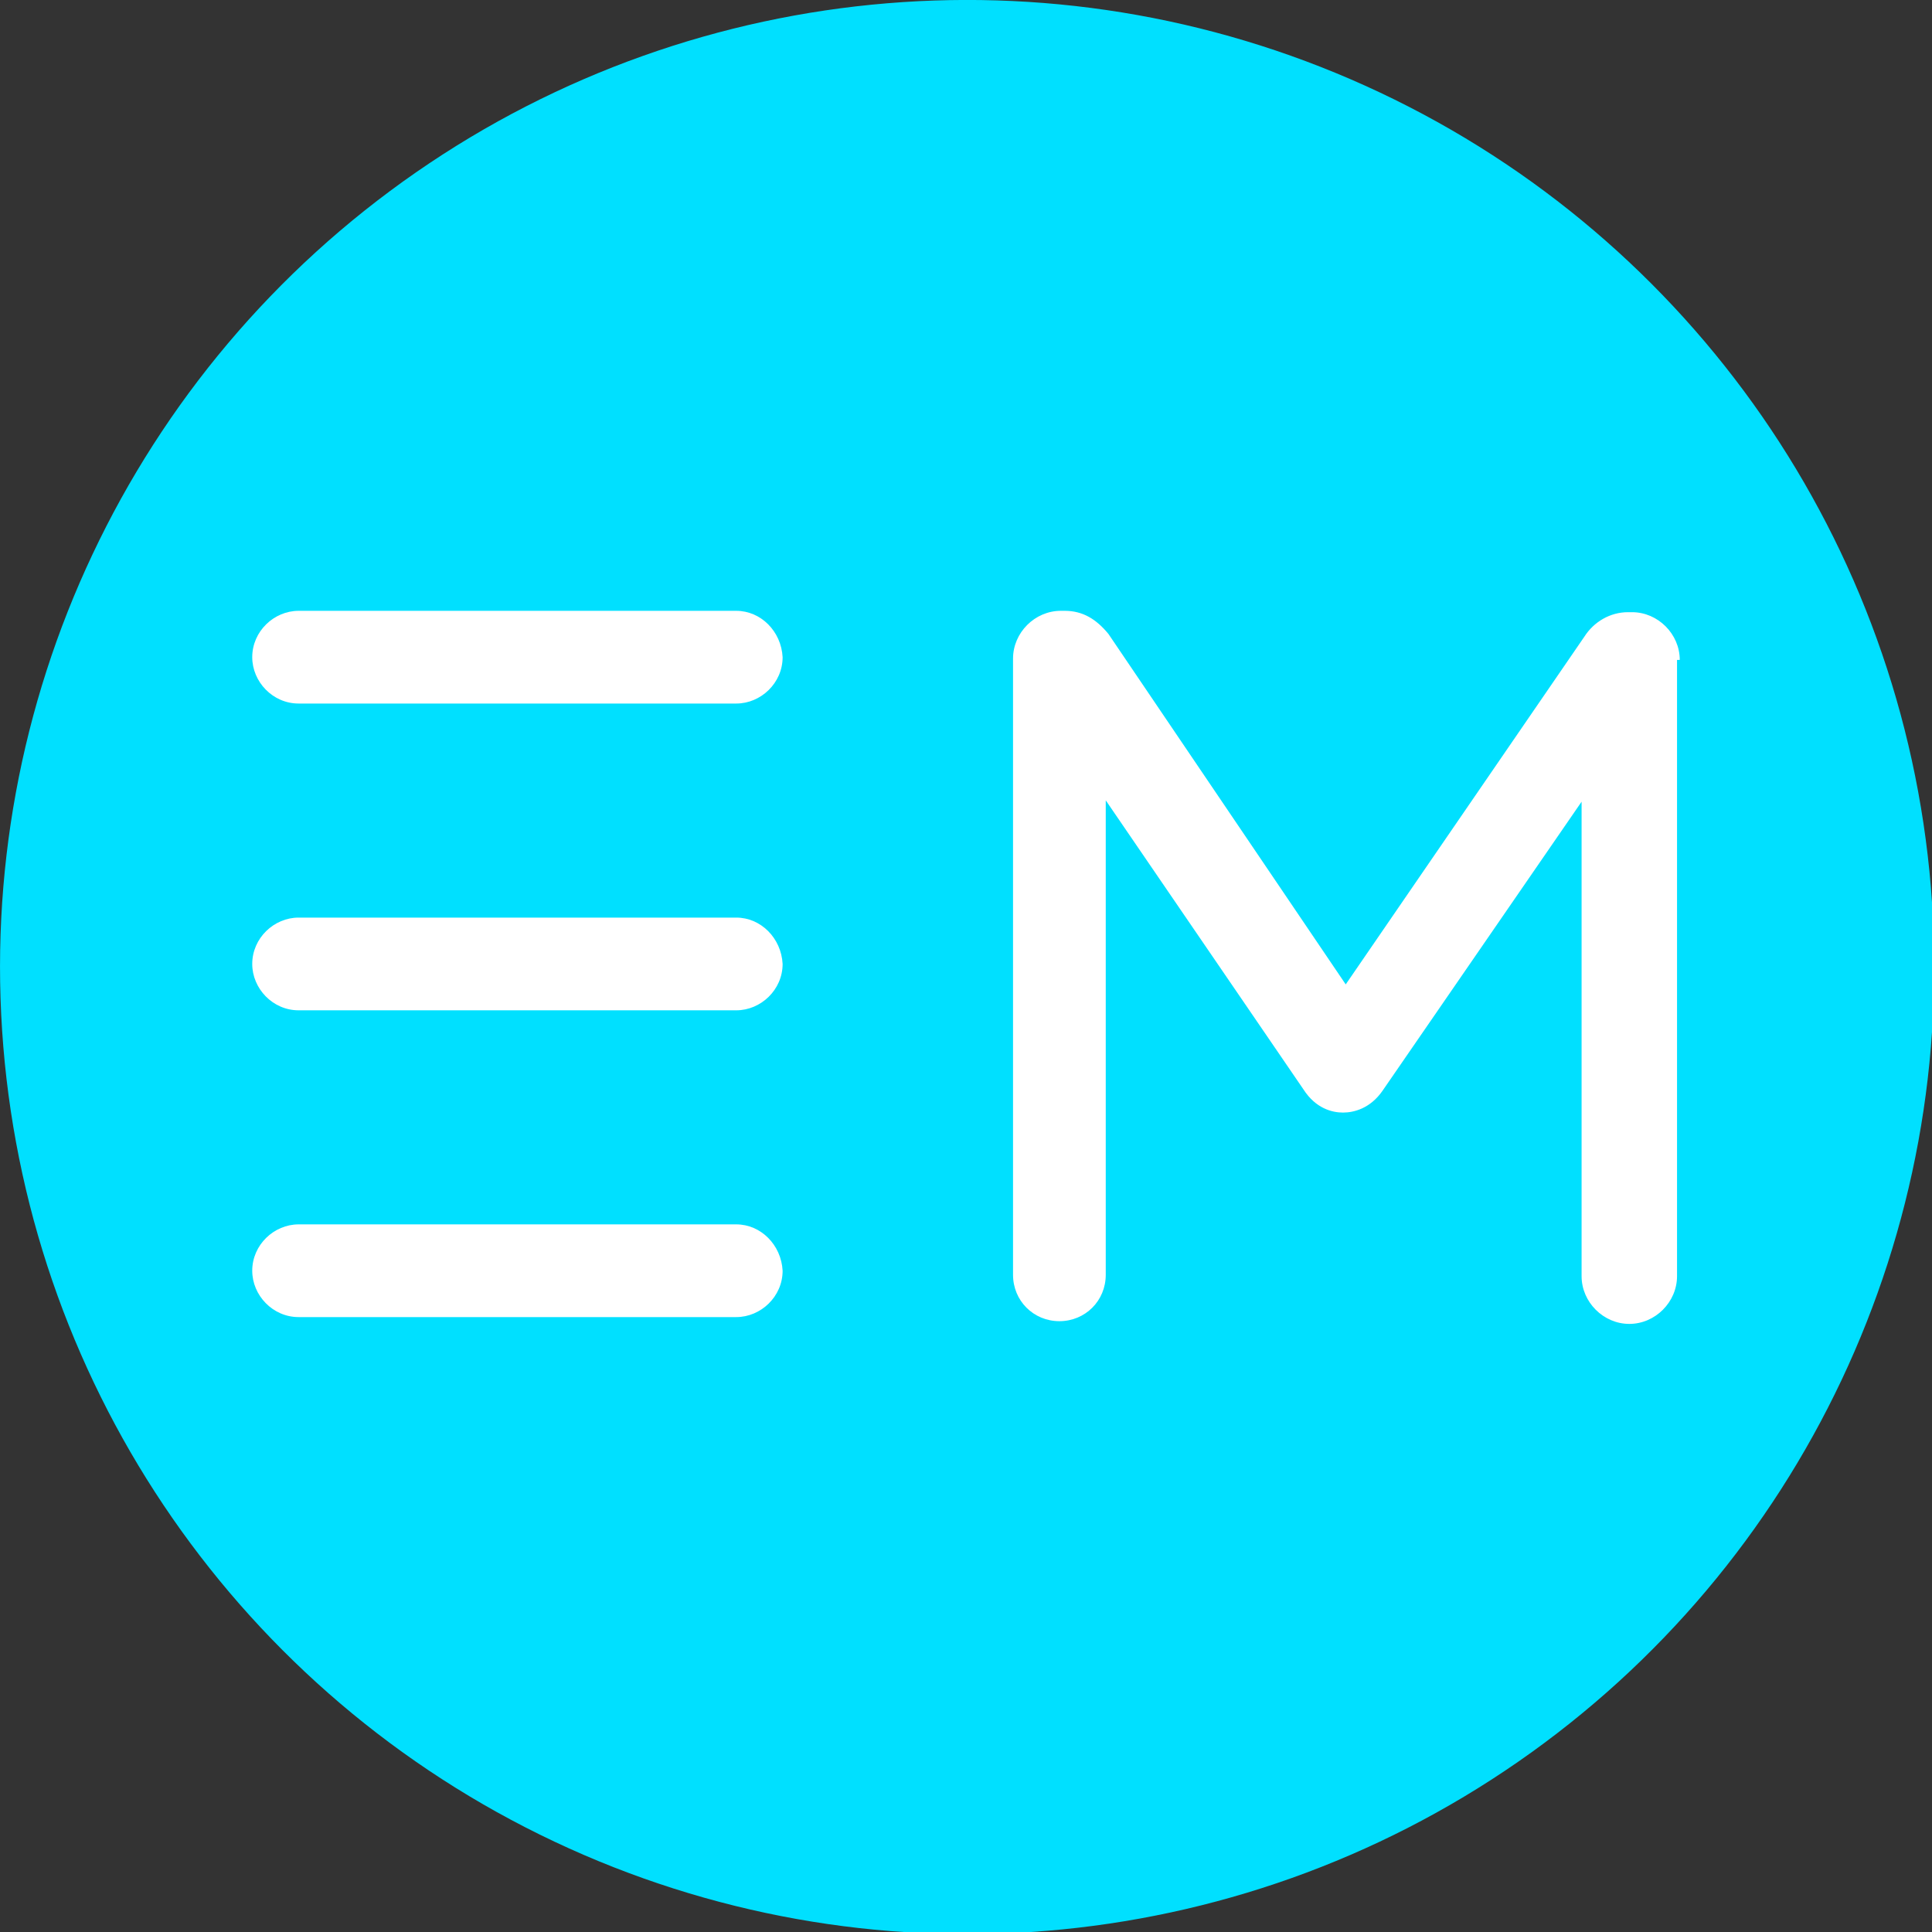 <?xml version="1.0" encoding="utf-8"?>
<!-- Generator: Adobe Illustrator 27.8.1, SVG Export Plug-In . SVG Version: 6.00 Build 0)  -->
<svg version="1.1" xmlns="http://www.w3.org/2000/svg" xmlns:xlink="http://www.w3.org/1999/xlink" x="0px" y="0px"
	 viewBox="0 0 141.7 141.7" style="enable-background:new 0 0 141.7 141.7;" xml:space="preserve">
<rect x="0" y="0" width="141.7" height="141.7" fill="#333333" stroke="none"/>
<style type="text/css">
	.st0{fill:none;stroke:#FFFFFF;stroke-width:4;stroke-miterlimit:10;}
	.st1{fill:none;stroke:#000000;stroke-width:4;stroke-miterlimit:10;}
	.st2{fill:none;stroke:#00E0FF;stroke-width:4;stroke-miterlimit:10;}
	.st3{fill:#FFFFFF;}
	.st4{fill:#00E0FF;}
</style>
<g id="Layer_2">
</g>
<g id="Layer_1">
	
		<ellipse transform="matrix(0.997 -8.248050e-02 8.248050e-02 0.997 -5.604 6.087)" class="st4" cx="70.9" cy="70.9" rx="70.9" ry="70.9"/>
	<g>
		<g>
			<path class="st3" d="M54,44.8H21.9c-1.8,0-3.4,1.5-3.4,3.4c0,1.8,1.5,3.4,3.4,3.4H54c1.8,0,3.4-1.5,3.4-3.4
				C57.3,46.3,55.8,44.8,54,44.8z"/>
			<path class="st3" d="M54,89.8H21.9c-1.8,0-3.4,1.5-3.4,3.4c0,1.8,1.5,3.4,3.4,3.4H54c1.8,0,3.4-1.5,3.4-3.4
				C57.3,91.3,55.8,89.8,54,89.8z"/>
			<path class="st3" d="M54,67.3H21.9c-1.8,0-3.4,1.5-3.4,3.4c0,1.8,1.5,3.4,3.4,3.4H54c1.8,0,3.4-1.5,3.4-3.4
				C57.3,68.8,55.8,67.3,54,67.3z"/>
		</g>
		<path class="st3" d="M123.2,48.4c0-1.9-1.6-3.5-3.5-3.5h-0.3c-1.3,0-2.5,0.7-3.2,1.8L98.7,72.2L81.3,46.5
			c-0.9-1.1-1.9-1.7-3.2-1.7h-0.3c-1.9,0-3.5,1.6-3.5,3.5v45.2c0,1.9,1.5,3.4,3.4,3.4c1.9,0,3.4-1.5,3.4-3.4V58.7l14.5,21.2
			c0.9,1.4,2.1,1.7,2.9,1.7c0.8,0,2-0.3,2.9-1.6l14.6-21.2v34.8c0,1.9,1.6,3.5,3.5,3.5c1.9,0,3.5-1.6,3.5-3.5V48.4z"/>
	</g>
</g>
<g id="Layer_3">
</g>
</svg>
